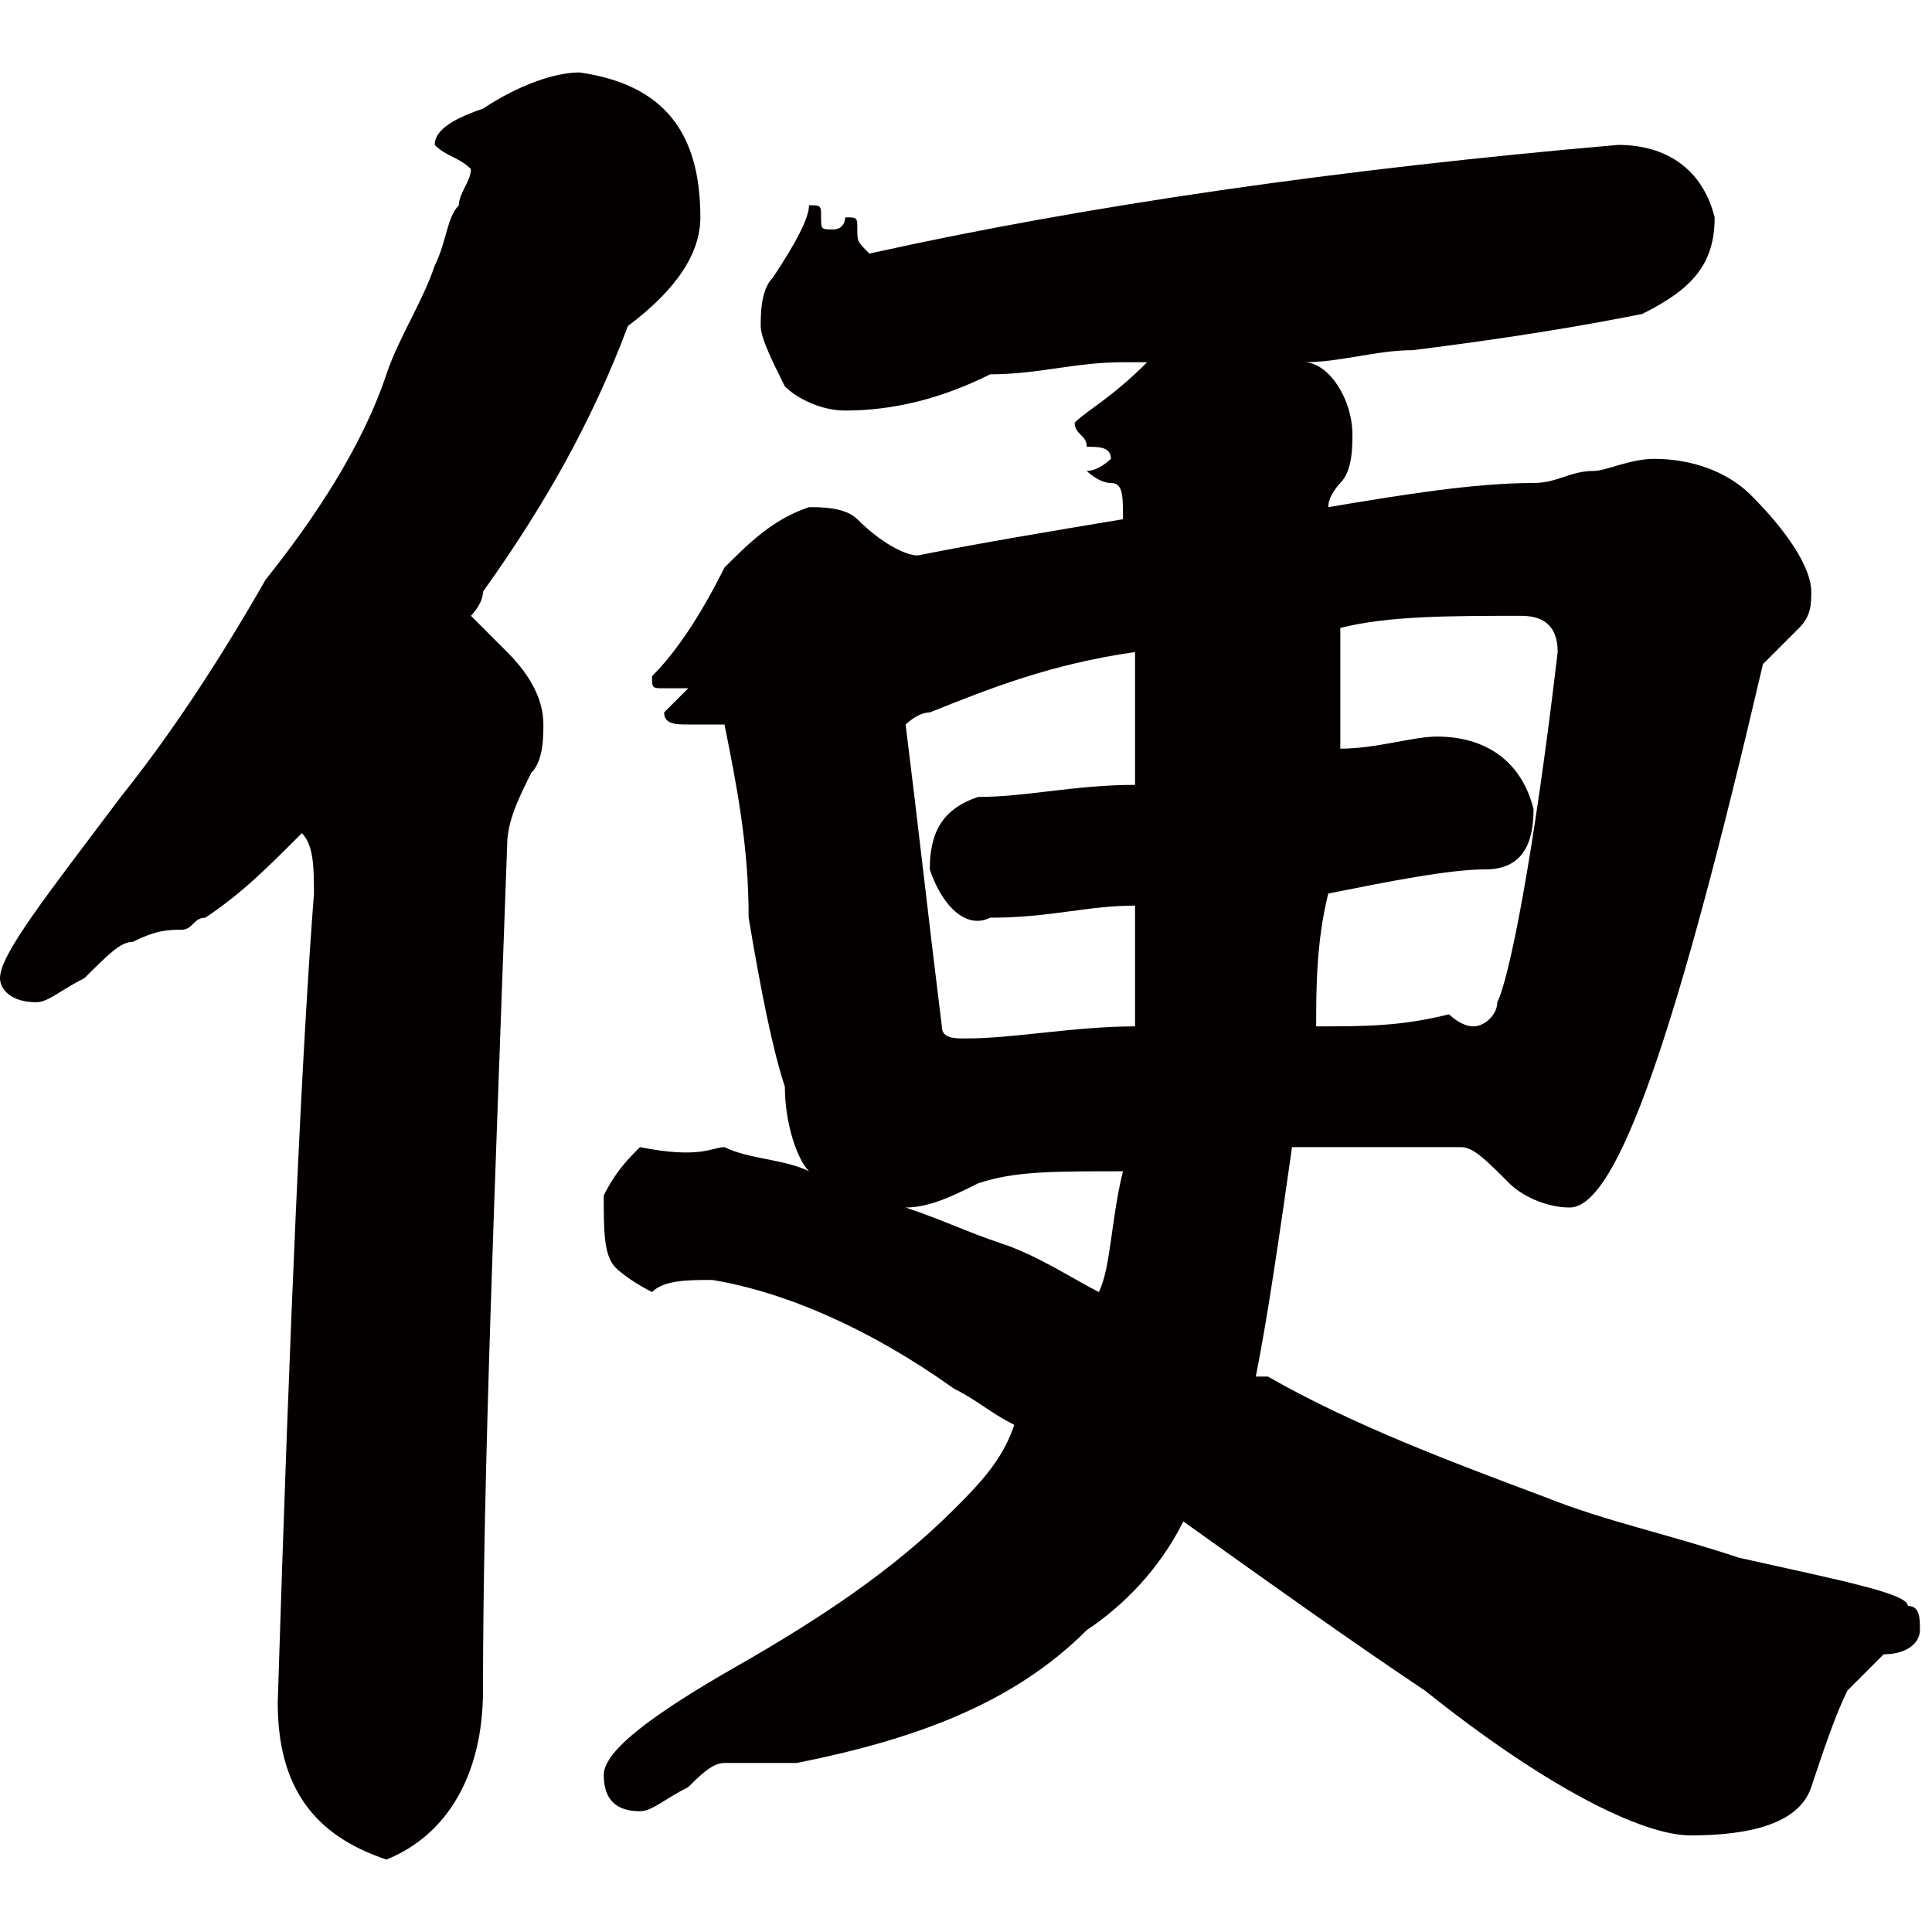 <?xml version="1.0" encoding="utf-8"?>
<!-- Generator: Adobe Illustrator 23.0.3, SVG Export Plug-In . SVG Version: 6.00 Build 0)  -->
<svg version="1.1" id="圖層_1" xmlns="http://www.w3.org/2000/svg" xmlns:xlink="http://www.w3.org/1999/xlink" x="0px" y="0px"
	 viewBox="0 0 16 16" style="enable-background:new 0 0 16 16;" xml:space="preserve">
<style type="text/css">
	.st0{fill:#040000;}
</style>
<path class="st0" d="M4.8,0.6c0.7,0.1,1,0.5,1,1.2c0,0.3-0.2,0.6-0.6,0.9C4.9,3.5,4.5,4.2,4,4.9C4,5,3.9,5.1,3.9,5.1
	C4,5.2,4.1,5.3,4.2,5.4C4.4,5.6,4.5,5.8,4.5,6c0,0.1,0,0.3-0.1,0.4C4.3,6.6,4.2,6.8,4.2,7C4.1,9.8,4,12.2,4,14
	c0,0.7-0.3,1.2-0.8,1.4c-0.6-0.2-0.9-0.6-0.9-1.3c0.1-3.2,0.2-5.4,0.3-6.7c0-0.2,0-0.4-0.1-0.5C2.2,7.2,2,7.4,1.7,7.6
	c-0.1,0-0.1,0.1-0.2,0.1c-0.1,0-0.2,0-0.4,0.1C1,7.8,0.9,7.9,0.7,8.1C0.5,8.2,0.4,8.3,0.3,8.3C0.1,8.3,0,8.2,0,8.1
	c0-0.2,0.4-0.7,1-1.5c0.4-0.5,0.8-1.1,1.2-1.8C2.6,4.3,3,3.7,3.2,3.1c0.1-0.3,0.3-0.6,0.4-0.9C3.7,2,3.7,1.8,3.8,1.7
	c0-0.1,0.1-0.2,0.1-0.3C3.8,1.3,3.7,1.3,3.6,1.2c0-0.1,0.1-0.2,0.4-0.3C4.3,0.7,4.6,0.6,4.8,0.6z M13.4,1.2c0.4,0,0.7,0.2,0.8,0.6
	c0,0.4-0.2,0.6-0.6,0.8c-0.5,0.1-1.1,0.2-1.9,0.3c-0.3,0-0.6,0.1-0.9,0.1C11,3,11.2,3.3,11.2,3.6c0,0.1,0,0.3-0.1,0.4
	c0,0-0.1,0.1-0.1,0.2C11.6,4.1,12.2,4,12.7,4C12.9,4,13,3.9,13.2,3.9c0.1,0,0.3-0.1,0.5-0.1c0.3,0,0.6,0.1,0.8,0.3
	C14.8,4.4,15,4.7,15,4.9C15,5,15,5.1,14.9,5.2c-0.1,0.1-0.2,0.2-0.3,0.3c-0.7,3-1.2,4.5-1.6,4.5c-0.2,0-0.4-0.1-0.5-0.2
	c-0.2-0.2-0.3-0.3-0.4-0.3c-0.4,0-0.9,0-1.4,0c-0.1,0.7-0.2,1.4-0.3,1.9c0,0,0,0,0,0c0,0,0,0,0.1,0c0.7,0.4,1.5,0.7,2.3,1
	c0.5,0.2,1,0.3,1.6,0.5c0.9,0.2,1.4,0.3,1.4,0.4c0.1,0,0.1,0.1,0.1,0.2c0,0.1-0.1,0.2-0.3,0.2c-0.1,0.1-0.2,0.2-0.3,0.3
	c-0.1,0.2-0.2,0.5-0.3,0.8c-0.1,0.3-0.5,0.4-1,0.4c-0.4,0-1.2-0.4-2.2-1.2c-0.6-0.4-1.3-0.9-2-1.4c-0.2,0.4-0.5,0.7-0.8,0.9
	c-0.6,0.6-1.4,0.9-2.4,1.1c-0.1,0-0.2,0-0.3,0c-0.1,0-0.2,0-0.3,0c-0.1,0-0.2,0.1-0.3,0.2c-0.2,0.1-0.3,0.2-0.4,0.2
	c-0.2,0-0.3-0.1-0.3-0.3c0-0.2,0.4-0.5,1.1-0.9c0.7-0.4,1.3-0.8,1.8-1.3c0.2-0.2,0.4-0.4,0.5-0.7c-0.2-0.1-0.3-0.2-0.5-0.3
	c-0.7-0.5-1.4-0.8-2-0.9c-0.2,0-0.4,0-0.5,0.1c-0.2-0.1-0.3-0.2-0.3-0.2c-0.1-0.1-0.1-0.3-0.1-0.6c0.1-0.2,0.2-0.3,0.3-0.4
	C5.8,9.6,5.9,9.5,6,9.5c0.2,0.1,0.5,0.1,0.7,0.2C6.6,9.6,6.5,9.3,6.5,9C6.4,8.7,6.3,8.2,6.2,7.6C6.2,7,6.1,6.5,6,6
	C5.9,6,5.8,6,5.7,6c-0.1,0-0.2,0-0.2-0.1c0.1-0.1,0.1-0.1,0.2-0.2H5.5c-0.1,0-0.1,0-0.1-0.1C5.6,5.4,5.8,5.1,6,4.7
	c0.2-0.2,0.4-0.4,0.7-0.5c0.1,0,0.3,0,0.4,0.1c0.2,0.2,0.4,0.3,0.5,0.3c0.5-0.1,1.1-0.2,1.7-0.3V4.3c0-0.2,0-0.3-0.1-0.3
	C9.1,4,9,3.9,9,3.9c0.1,0,0.2-0.1,0.2-0.1c0-0.1-0.1-0.1-0.2-0.1C9,3.6,8.9,3.6,8.9,3.5C9,3.4,9.2,3.3,9.5,3C9.4,3,9.4,3,9.3,3
	c-0.4,0-0.7,0.1-1.1,0.1C7.8,3.3,7.4,3.4,7,3.4c-0.2,0-0.4-0.1-0.5-0.2C6.4,3,6.3,2.8,6.3,2.7c0-0.1,0-0.3,0.1-0.4
	C6.6,2,6.7,1.8,6.7,1.7c0.1,0,0.1,0,0.1,0.1c0,0.1,0,0.1,0.1,0.1C7,1.9,7,1.8,7,1.8c0.1,0,0.1,0,0.1,0.1c0,0.1,0,0.1,0.1,0.2
	C9,1.7,11.1,1.4,13.4,1.2z M9.4,5.4C8.7,5.5,8.2,5.7,7.7,5.9C7.6,5.9,7.5,6,7.5,6c0.1,0.8,0.2,1.7,0.3,2.5c0,0.1,0.1,0.1,0.2,0.1
	c0.4,0,0.9-0.1,1.4-0.1c0-0.3,0-0.7,0-1c-0.4,0-0.7,0.1-1.2,0.1C8,7.7,7.8,7.5,7.7,7.2c0-0.3,0.1-0.5,0.4-0.6c0.4,0,0.8-0.1,1.3-0.1
	C9.4,6.1,9.4,5.7,9.4,5.4z M9.3,9.7c-0.6,0-0.9,0-1.2,0.1C7.9,9.9,7.7,10,7.5,10c0.3,0.1,0.5,0.2,0.8,0.3c0.3,0.1,0.6,0.3,0.8,0.4
	C9.2,10.5,9.2,10.1,9.3,9.7z M10.9,8.5c0.4,0,0.7,0,1.1-0.1c0,0,0.1,0.1,0.2,0.1c0.1,0,0.2-0.1,0.2-0.2c0.1-0.2,0.3-1.2,0.5-2.9
	c0-0.2-0.1-0.3-0.3-0.3c-0.6,0-1.1,0-1.5,0.1v1c0.3,0,0.6-0.1,0.8-0.1c0.4,0,0.7,0.2,0.8,0.6c0,0.3-0.1,0.5-0.4,0.5
	C12,7.2,11.5,7.3,11,7.4C10.9,7.8,10.9,8.2,10.9,8.5z"/>
</svg>
